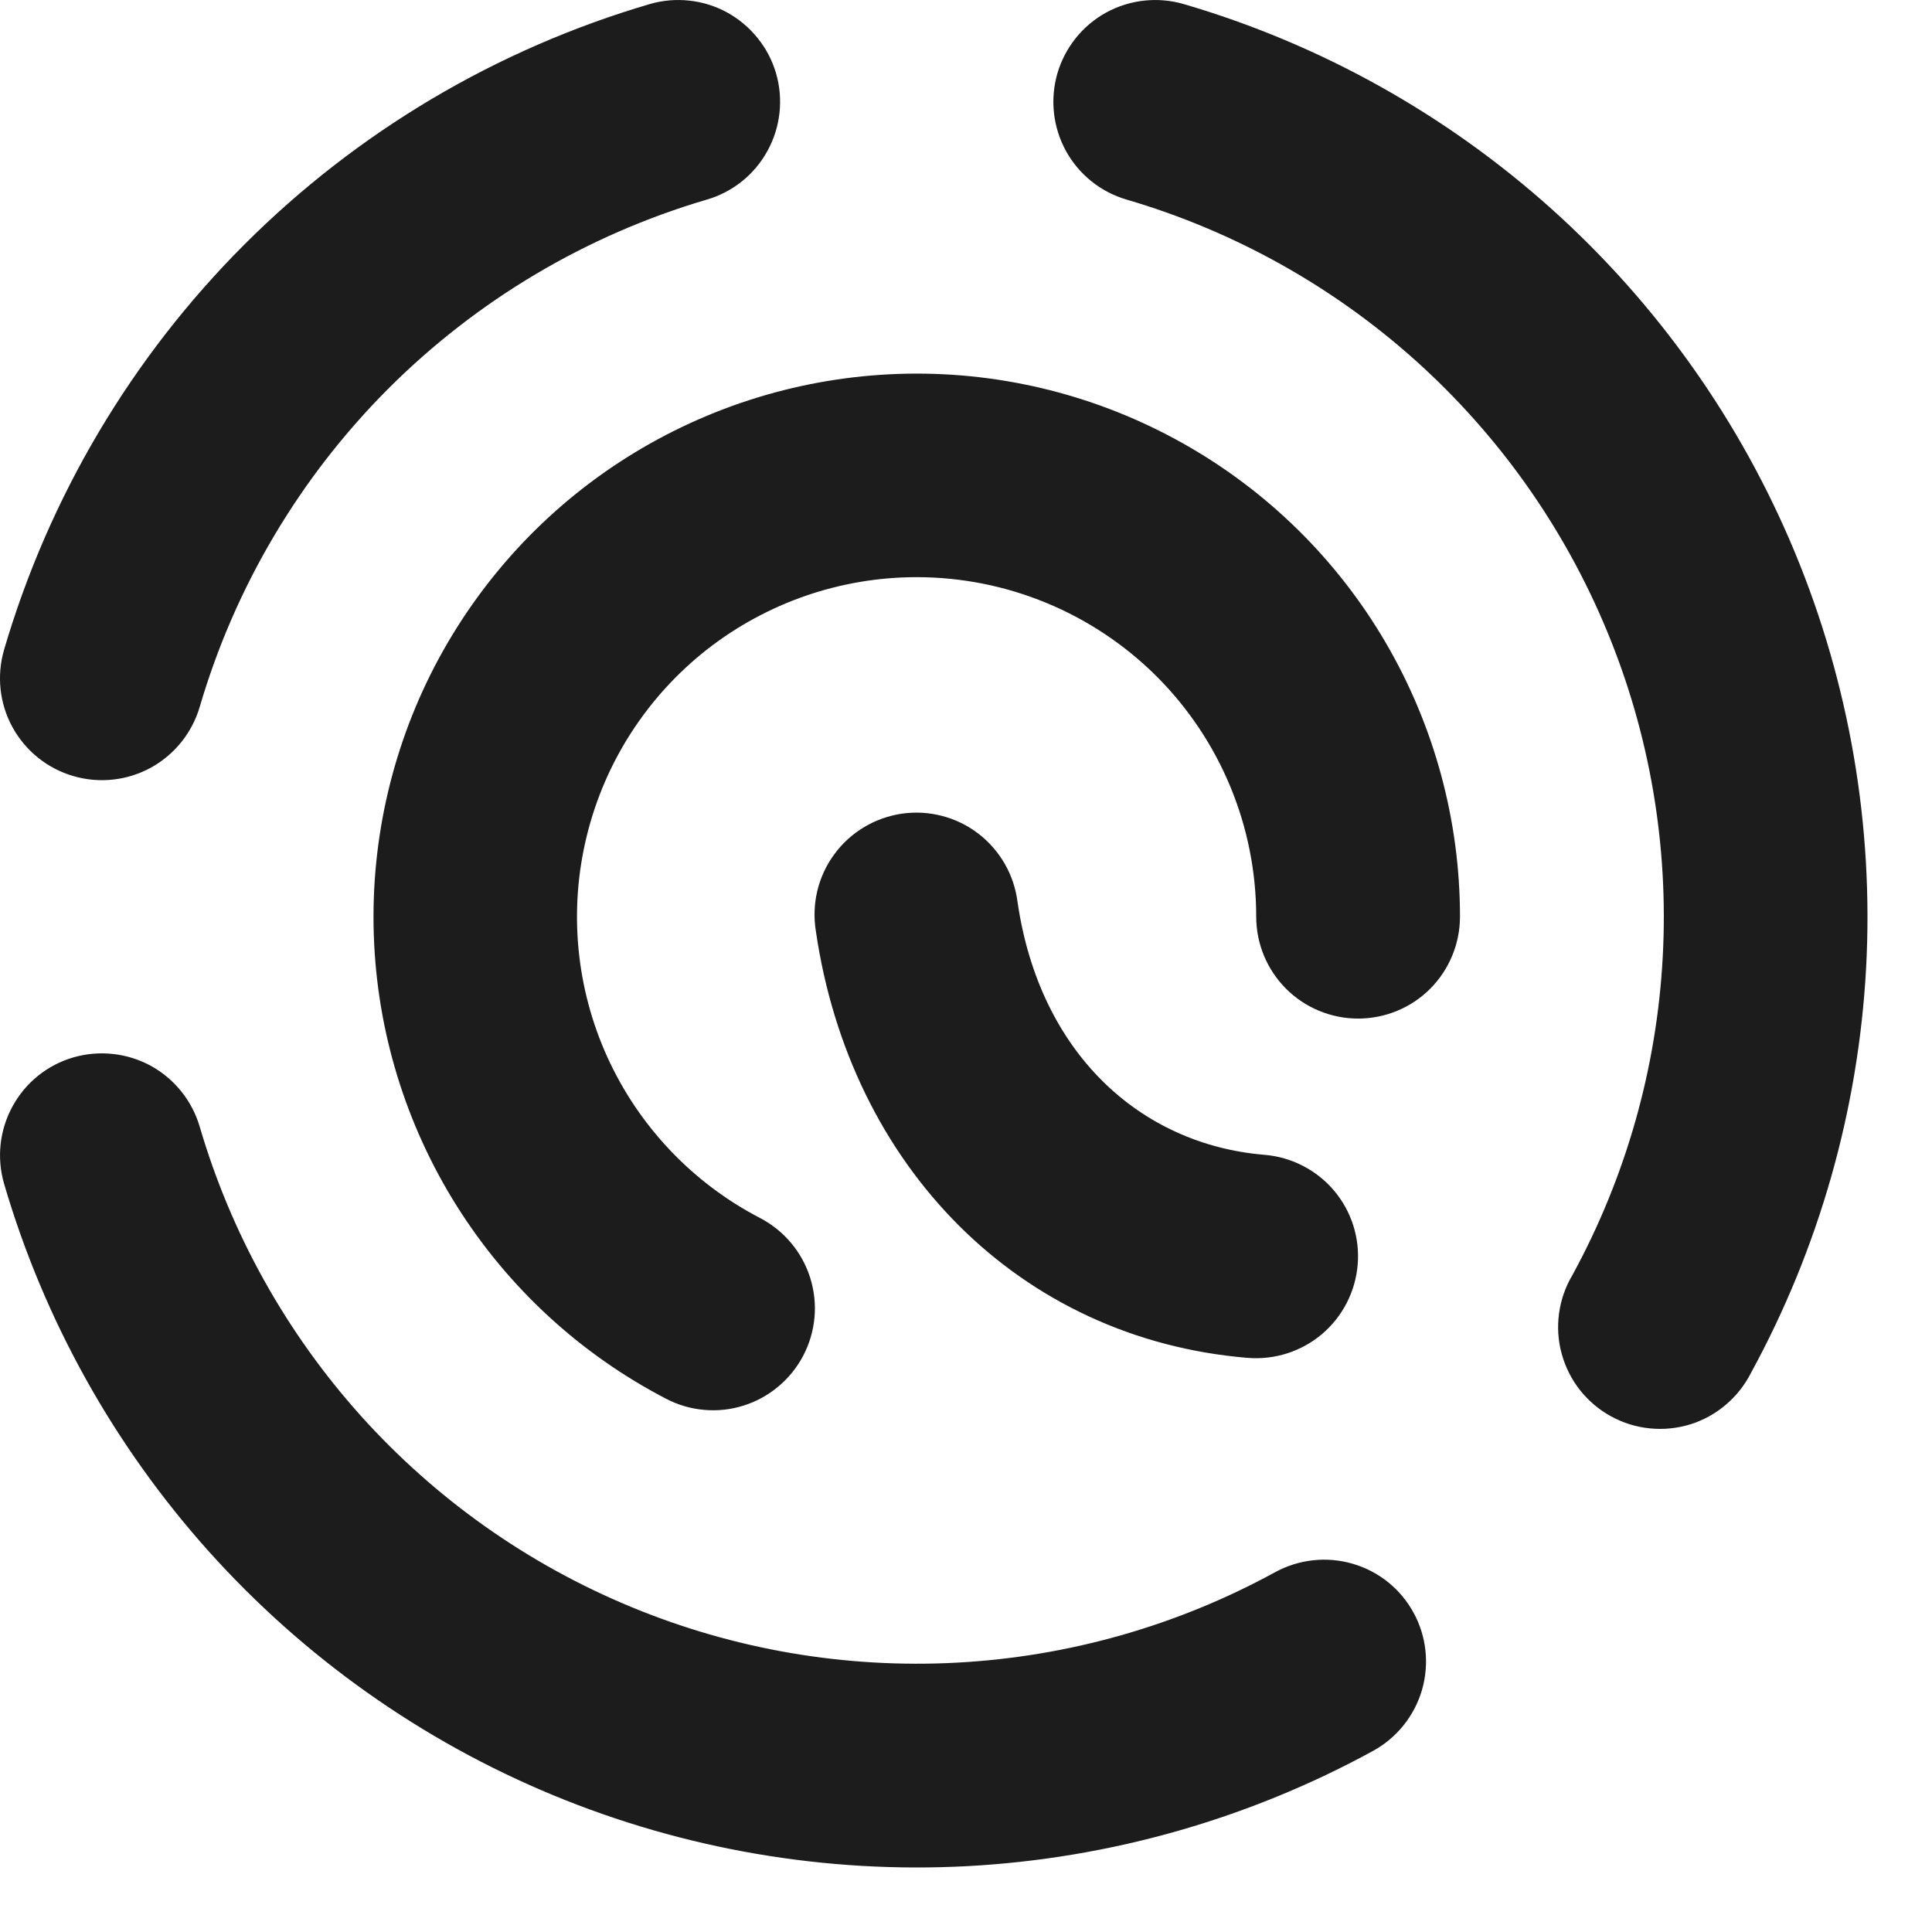<?xml version="1.0" encoding="utf-8"?>
<svg xmlns="http://www.w3.org/2000/svg" fill="none" height="100%" overflow="visible" preserveAspectRatio="none" style="display: block;" viewBox="0 0 19 19" width="100%">
<path clip-rule="evenodd" d="M7.632 0.721C7.706 0.976 7.676 1.25 7.548 1.483C7.421 1.716 7.206 1.889 6.951 1.963C5.768 2.311 4.692 2.95 3.82 3.821C2.949 4.693 2.311 5.769 1.964 6.952C1.889 7.207 1.716 7.422 1.483 7.55C1.25 7.677 0.976 7.707 0.721 7.632C0.466 7.558 0.251 7.385 0.123 7.152C-0.005 6.919 -0.034 6.645 0.04 6.39C0.482 4.884 1.295 3.513 2.404 2.404C3.514 1.294 4.884 0.482 6.39 0.04C6.516 0.003 6.648 -0.008 6.779 0.006C6.91 0.02 7.037 0.06 7.152 0.123C7.267 0.187 7.369 0.272 7.451 0.375C7.534 0.477 7.595 0.595 7.632 0.721ZM10.399 0.721C10.474 0.466 10.646 0.251 10.879 0.123C11.112 -0.004 11.386 -0.034 11.641 0.04C12.983 0.433 14.219 1.122 15.26 2.056C16.3 2.99 17.118 4.145 17.653 5.436C18.188 6.728 18.427 8.123 18.352 9.519C18.276 10.915 17.889 12.276 17.219 13.503C17.158 13.623 17.074 13.729 16.971 13.816C16.869 13.903 16.75 13.968 16.622 14.008C16.493 14.047 16.358 14.061 16.225 14.047C16.091 14.034 15.962 13.994 15.844 13.929C15.726 13.865 15.623 13.777 15.539 13.672C15.456 13.567 15.395 13.446 15.359 13.316C15.323 13.187 15.314 13.052 15.332 12.918C15.35 12.785 15.394 12.657 15.463 12.541C15.989 11.578 16.293 10.508 16.352 9.411C16.411 8.314 16.224 7.218 15.803 6.204C15.383 5.189 14.74 4.281 13.923 3.547C13.106 2.814 12.134 2.272 11.08 1.963C10.825 1.889 10.61 1.716 10.482 1.483C10.355 1.25 10.325 0.976 10.399 0.721ZM0.721 10.399C0.976 10.325 1.251 10.355 1.484 10.482C1.716 10.61 1.889 10.825 1.964 11.08C2.273 12.134 2.814 13.105 3.548 13.923C4.282 14.74 5.189 15.382 6.204 15.802C7.219 16.223 8.315 16.41 9.412 16.351C10.508 16.292 11.578 15.988 12.541 15.461C12.775 15.334 13.049 15.304 13.304 15.379C13.559 15.453 13.774 15.626 13.901 15.859C14.029 16.092 14.058 16.366 13.984 16.621C13.909 16.876 13.736 17.091 13.503 17.219C12.277 17.889 10.915 18.276 9.519 18.352C8.123 18.427 6.728 18.188 5.436 17.653C4.145 17.118 2.99 16.3 2.056 15.26C1.122 14.219 0.433 12.983 0.04 11.641C-0.034 11.386 -0.004 11.112 0.124 10.879C0.251 10.646 0.466 10.473 0.721 10.399ZM9.015 5.676C8.267 5.676 7.541 5.927 6.952 6.388C6.364 6.85 5.947 7.496 5.77 8.223C5.592 8.95 5.664 9.715 5.973 10.396C6.283 11.077 6.812 11.635 7.476 11.979C7.592 12.04 7.696 12.123 7.78 12.224C7.865 12.325 7.928 12.441 7.968 12.567C8.007 12.693 8.022 12.825 8.01 12.956C7.998 13.087 7.961 13.214 7.9 13.331C7.839 13.447 7.756 13.551 7.655 13.635C7.554 13.72 7.438 13.784 7.312 13.823C7.187 13.863 7.055 13.877 6.924 13.865C6.793 13.854 6.665 13.816 6.549 13.755C5.708 13.318 4.999 12.665 4.494 11.863C3.989 11.061 3.707 10.139 3.676 9.192C3.645 8.245 3.866 7.306 4.317 6.473C4.769 5.64 5.433 4.941 6.243 4.45C7.054 3.958 7.98 3.691 8.927 3.675C9.875 3.659 10.809 3.896 11.635 4.361C12.461 4.825 13.149 5.501 13.627 6.319C14.105 7.137 14.358 8.068 14.358 9.015C14.358 9.281 14.252 9.536 14.065 9.724C13.877 9.912 13.622 10.017 13.356 10.017C13.091 10.017 12.836 9.912 12.648 9.724C12.46 9.536 12.354 9.281 12.354 9.015C12.354 8.13 12.003 7.281 11.377 6.654C10.75 6.028 9.901 5.676 9.015 5.676ZM10.007 8.871C9.99 8.739 9.948 8.611 9.881 8.495C9.815 8.38 9.726 8.278 9.62 8.197C9.514 8.116 9.393 8.057 9.264 8.024C9.135 7.99 9 7.983 8.868 8.002C8.736 8.022 8.609 8.067 8.495 8.136C8.381 8.205 8.281 8.296 8.203 8.404C8.124 8.511 8.068 8.634 8.037 8.764C8.007 8.893 8.002 9.028 8.024 9.16C8.361 11.465 10.018 13.168 12.272 13.354C12.537 13.375 12.799 13.291 13.002 13.119C13.204 12.947 13.33 12.702 13.352 12.437C13.374 12.172 13.29 11.91 13.118 11.707C12.946 11.505 12.701 11.379 12.436 11.357C11.21 11.255 10.223 10.354 10.007 8.871Z" fill="#1C1C1C" fill-rule="evenodd" id="Vector"/>
</svg>